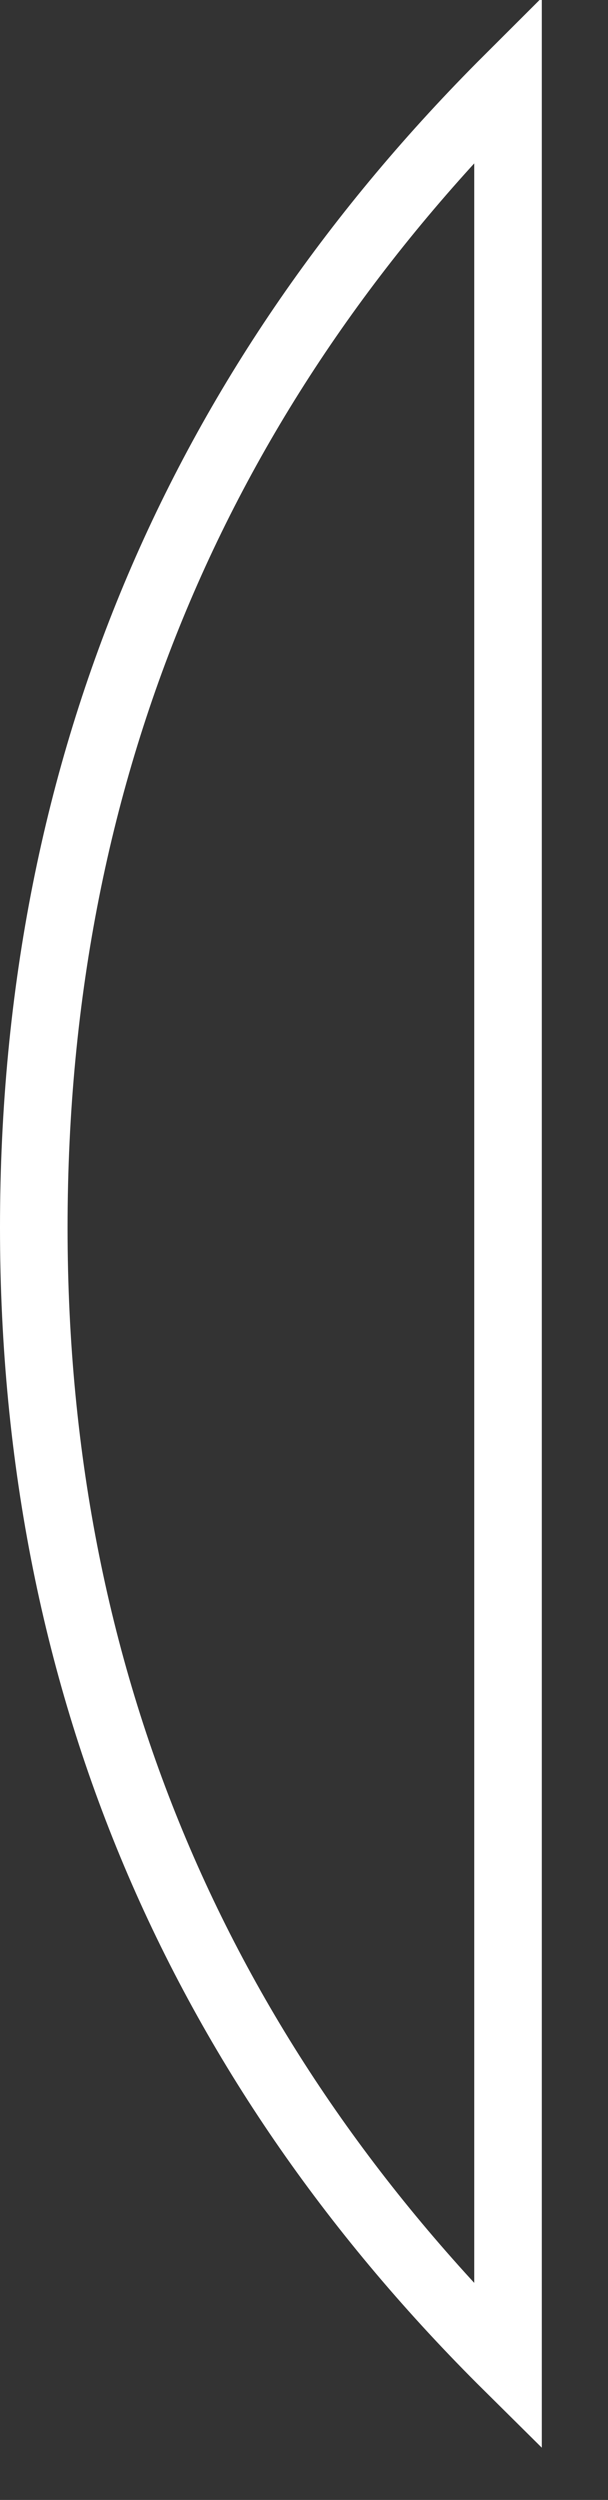 <?xml version="1.0" encoding="utf-8"?>
<svg xmlns="http://www.w3.org/2000/svg" fill="none" height="100%" overflow="visible" preserveAspectRatio="none" style="display: block;" viewBox="0 0 9 37" width="100%">
<rect x="0" y="0" width="9" height="37" fill="#333333" stroke="none"/>
<path d="M7.52 35.027C3.102 30.648 0.501 25.096 0.5 18.171C0.5 11.18 3.103 5.581 7.52 1.172V35.027Z" id="Vector" stroke="white"/>
</svg>